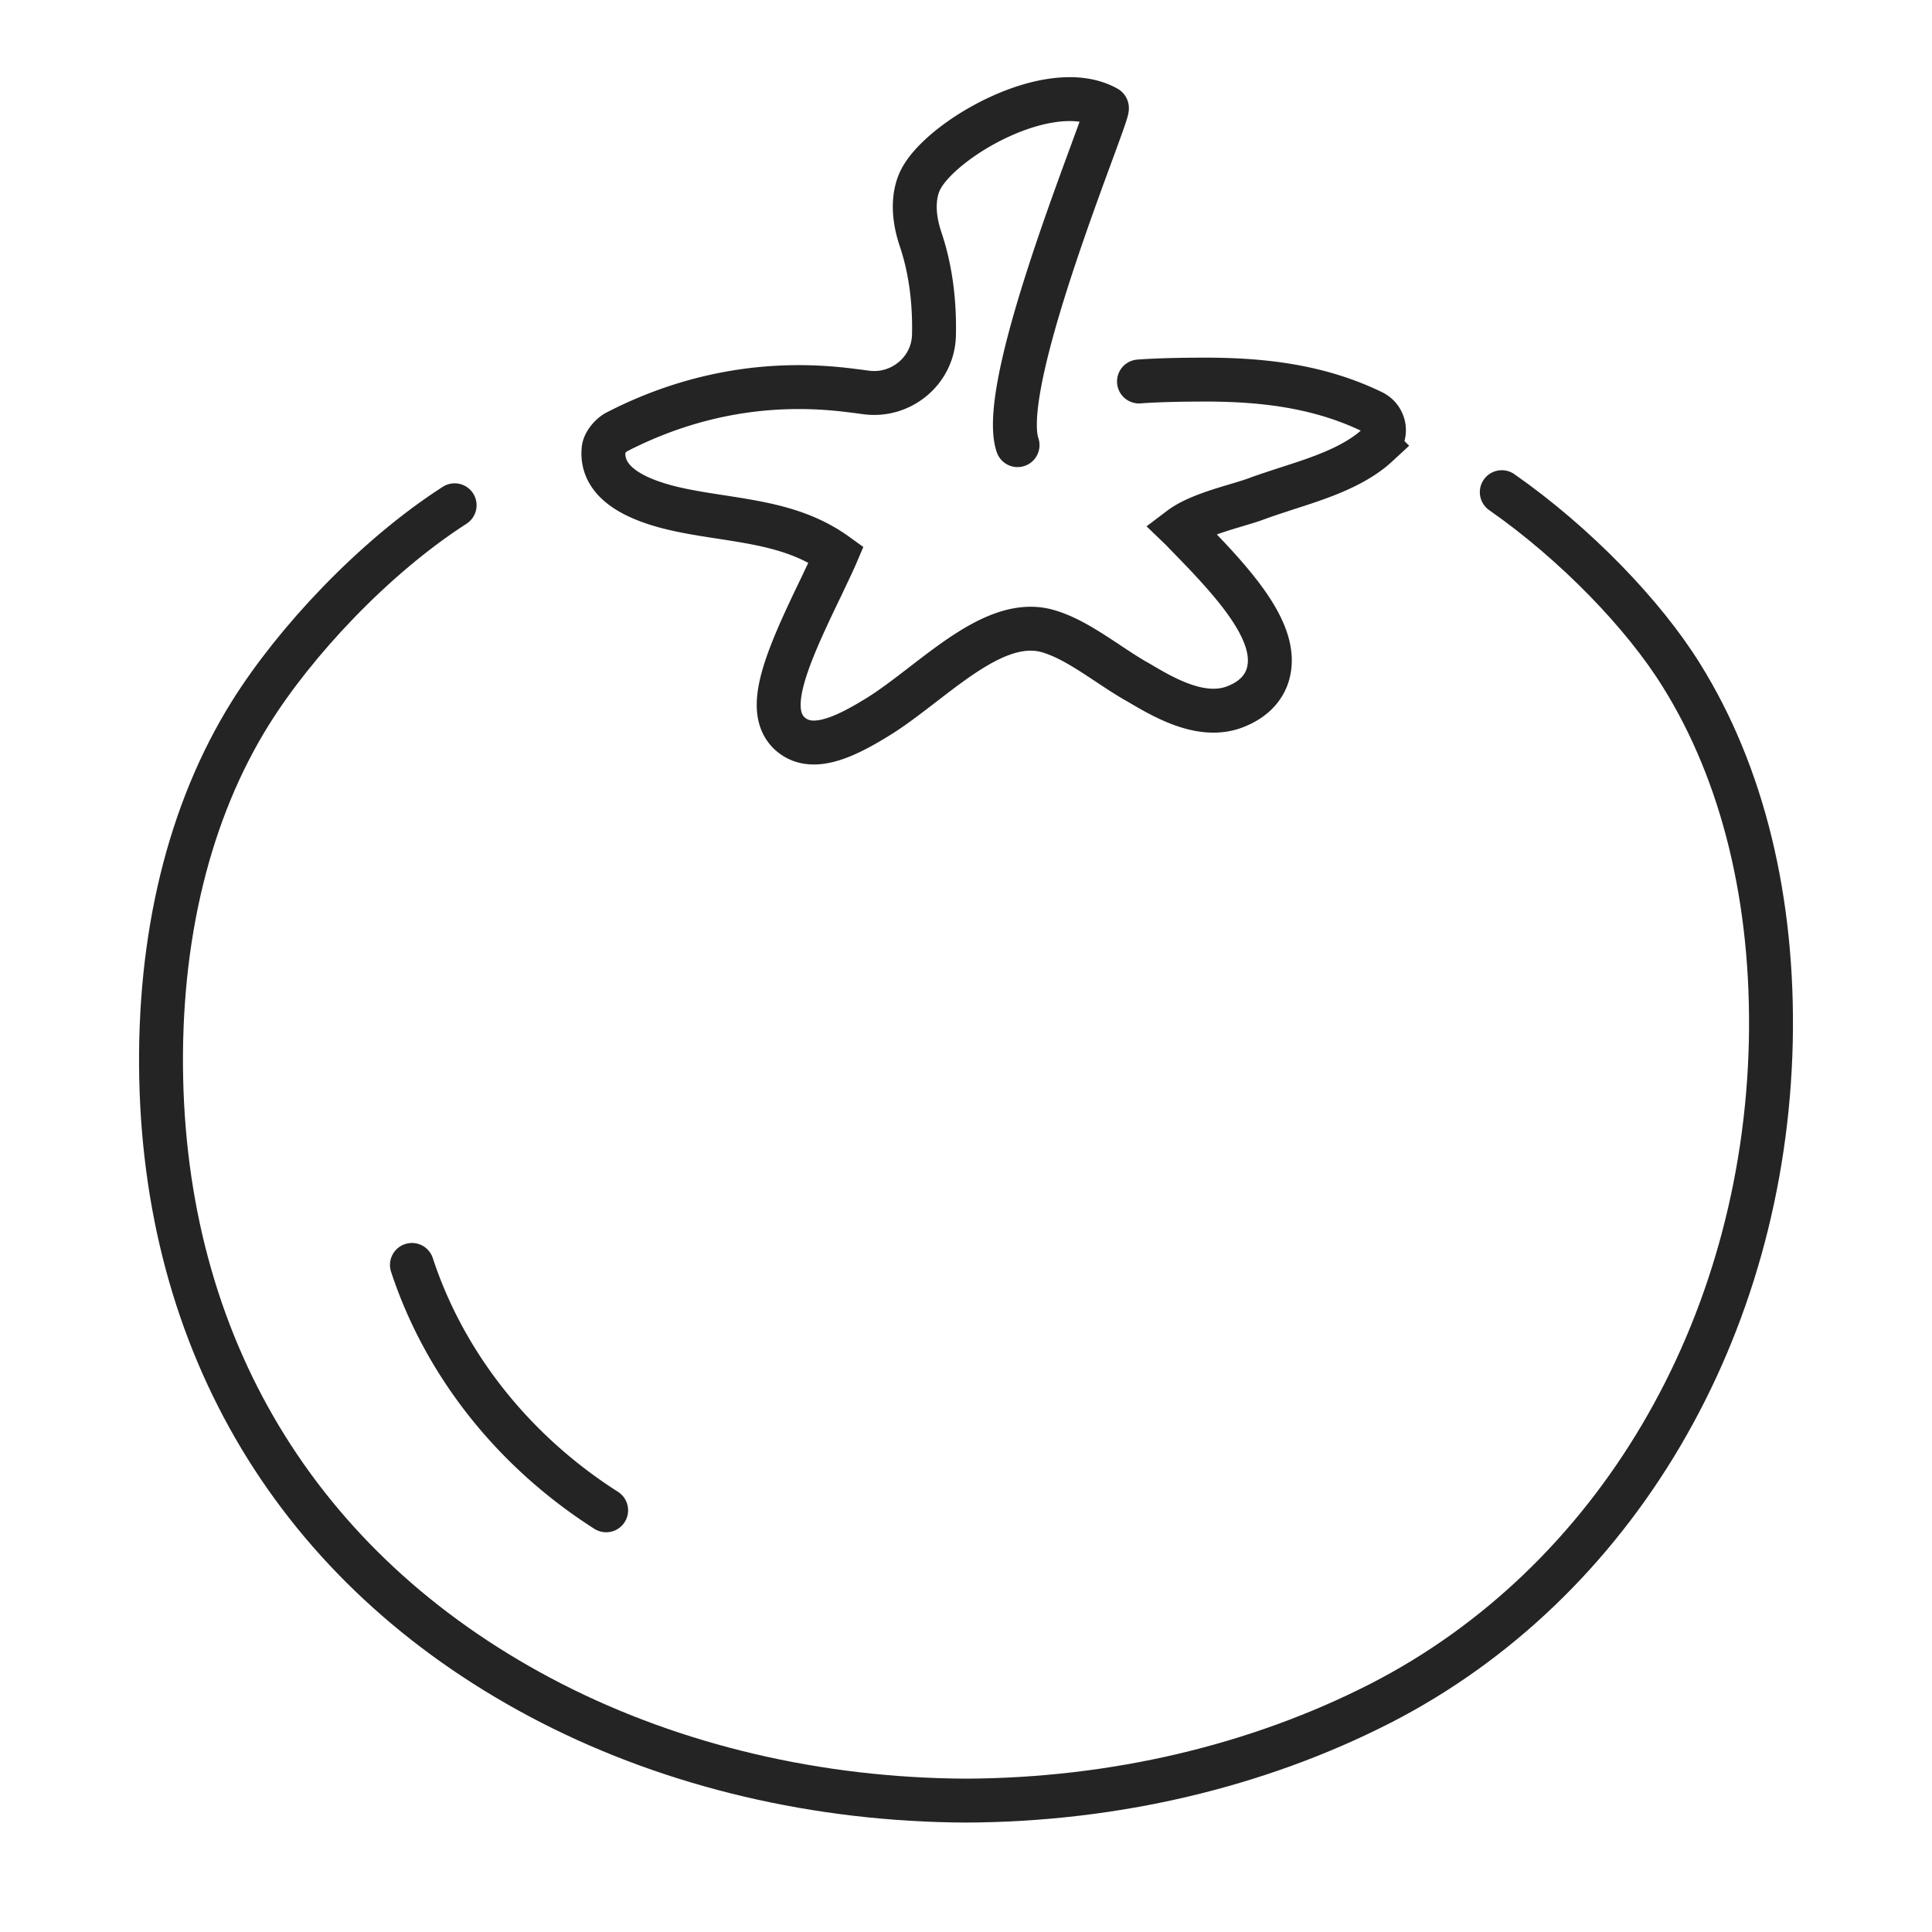 <svg xmlns="http://www.w3.org/2000/svg" width="88" height="88" viewBox="0 0 88 88">
    <g fill="none" fill-rule="evenodd" stroke="#242424" stroke-linecap="round" stroke-width="2">
        <path d="M18.763 57.616c1.482 4.514 4.617 8.481 8.846 11.176M46.348 20.275c-.974-2.895 4.26-15.255 4.066-15.363-2.612-1.467-7.632 1.47-8.505 3.318-.192.401-.442 1.285.022 2.664.515 1.53.64 3.085.61 4.372-.036 1.612-1.495 2.824-3.09 2.609-.341-.046-.682-.09-1.001-.126-3.01-.34-6.598-.011-10.359 1.925-.264.135-.568.489-.597.784-.136 1.353 1.096 2.296 3.674 2.807.548.11 1.107.196 1.668.282 1.887.292 3.672.569 5.254 1.71-.163.382-.441.95-.672 1.444-1.628 3.366-2.611 5.654-1.429 6.726.316.277.68.394 1.08.394.864 0 1.887-.54 2.833-1.118.7-.423 1.395-.962 2.136-1.53 1.886-1.455 3.839-2.956 5.687-2.428.903.26 1.772.829 2.69 1.437.41.272.82.545 1.233.789l.196.11c1.131.67 2.834 1.679 4.352 1.134 1.095-.4 1.473-1.105 1.588-1.628.41-1.813-1.512-3.961-3.703-6.193-.116-.115-.218-.232-.32-.33.62-.469 1.629-.777 2.481-1.032.4-.12.778-.23 1.095-.354.377-.137.8-.271 1.234-.416 1.448-.464 3.089-.984 4.172-1.987a.936.936 0 0 0 .284-.818.93.93 0 0 0-.515-.695c-2.614-1.274-5.337-1.453-7.423-1.472-1.443 0-2.468.03-3.21.086"/>
        <path d="M20.708 23.014c-3.698 2.378-7.291 6.243-9.295 9.451-2.809 4.492-4.21 10.261-4.07 16.68.277 12.606 6.593 22.7 17.781 28.437 5.603 2.865 12.132 4.405 18.882 4.433 6.748-.028 13.27-1.568 18.876-4.433 10.679-5.475 17.484-17.023 17.776-30.144.137-6.426-1.27-12.193-4.072-16.68-1.698-2.742-4.812-5.987-8.182-8.341"/>
    </g>
</svg>
